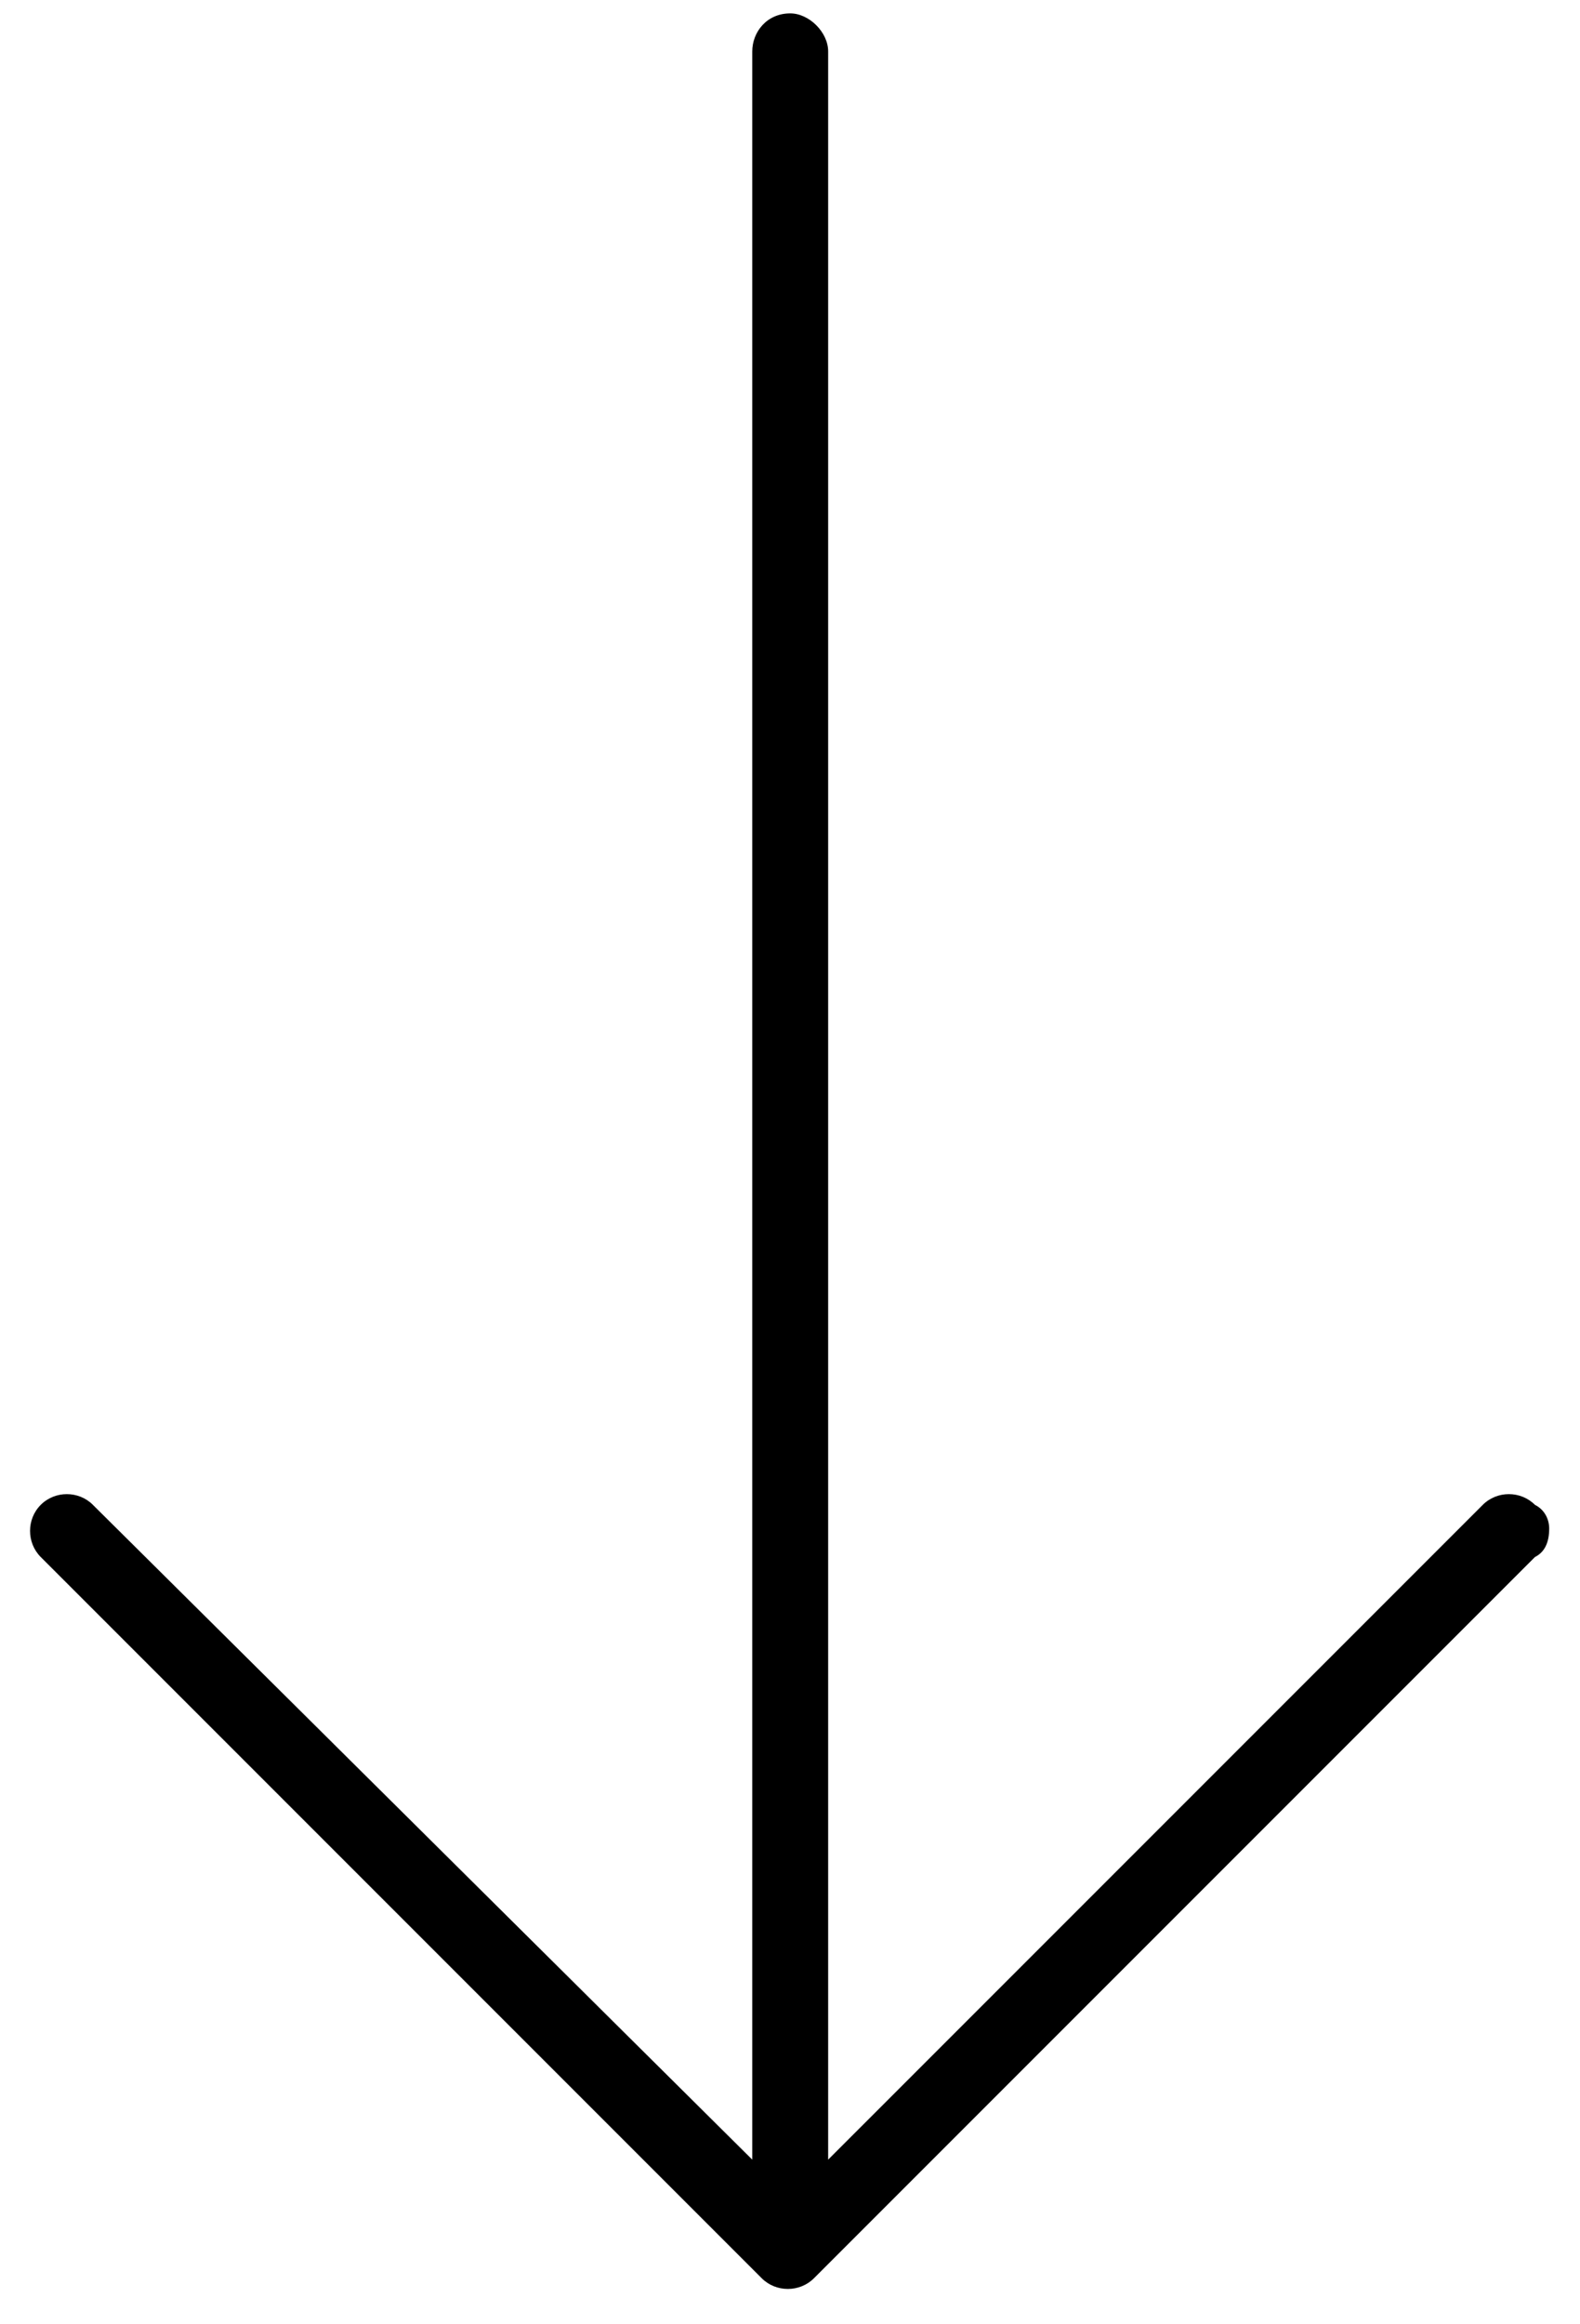 <svg width="34" height="50" viewBox="0 0 34 50" fill="none" xmlns="http://www.w3.org/2000/svg">
<path d="M16.392 49.01L0.877 33.495C0.57 33.188 0.57 32.678 0.877 32.372C1.183 32.065 1.693 32.065 1.999 32.372L16.188 46.458V1.105C16.188 0.696 16.494 0.288 17.005 0.288C17.413 0.288 17.821 0.696 17.821 1.105V46.458L31.908 32.372C32.214 32.065 32.724 32.065 33.03 32.372C33.235 32.474 33.337 32.678 33.337 32.882C33.337 33.188 33.235 33.392 33.03 33.495L17.515 49.01C17.209 49.316 16.698 49.316 16.392 49.01Z" fill="black"/>
</svg>
